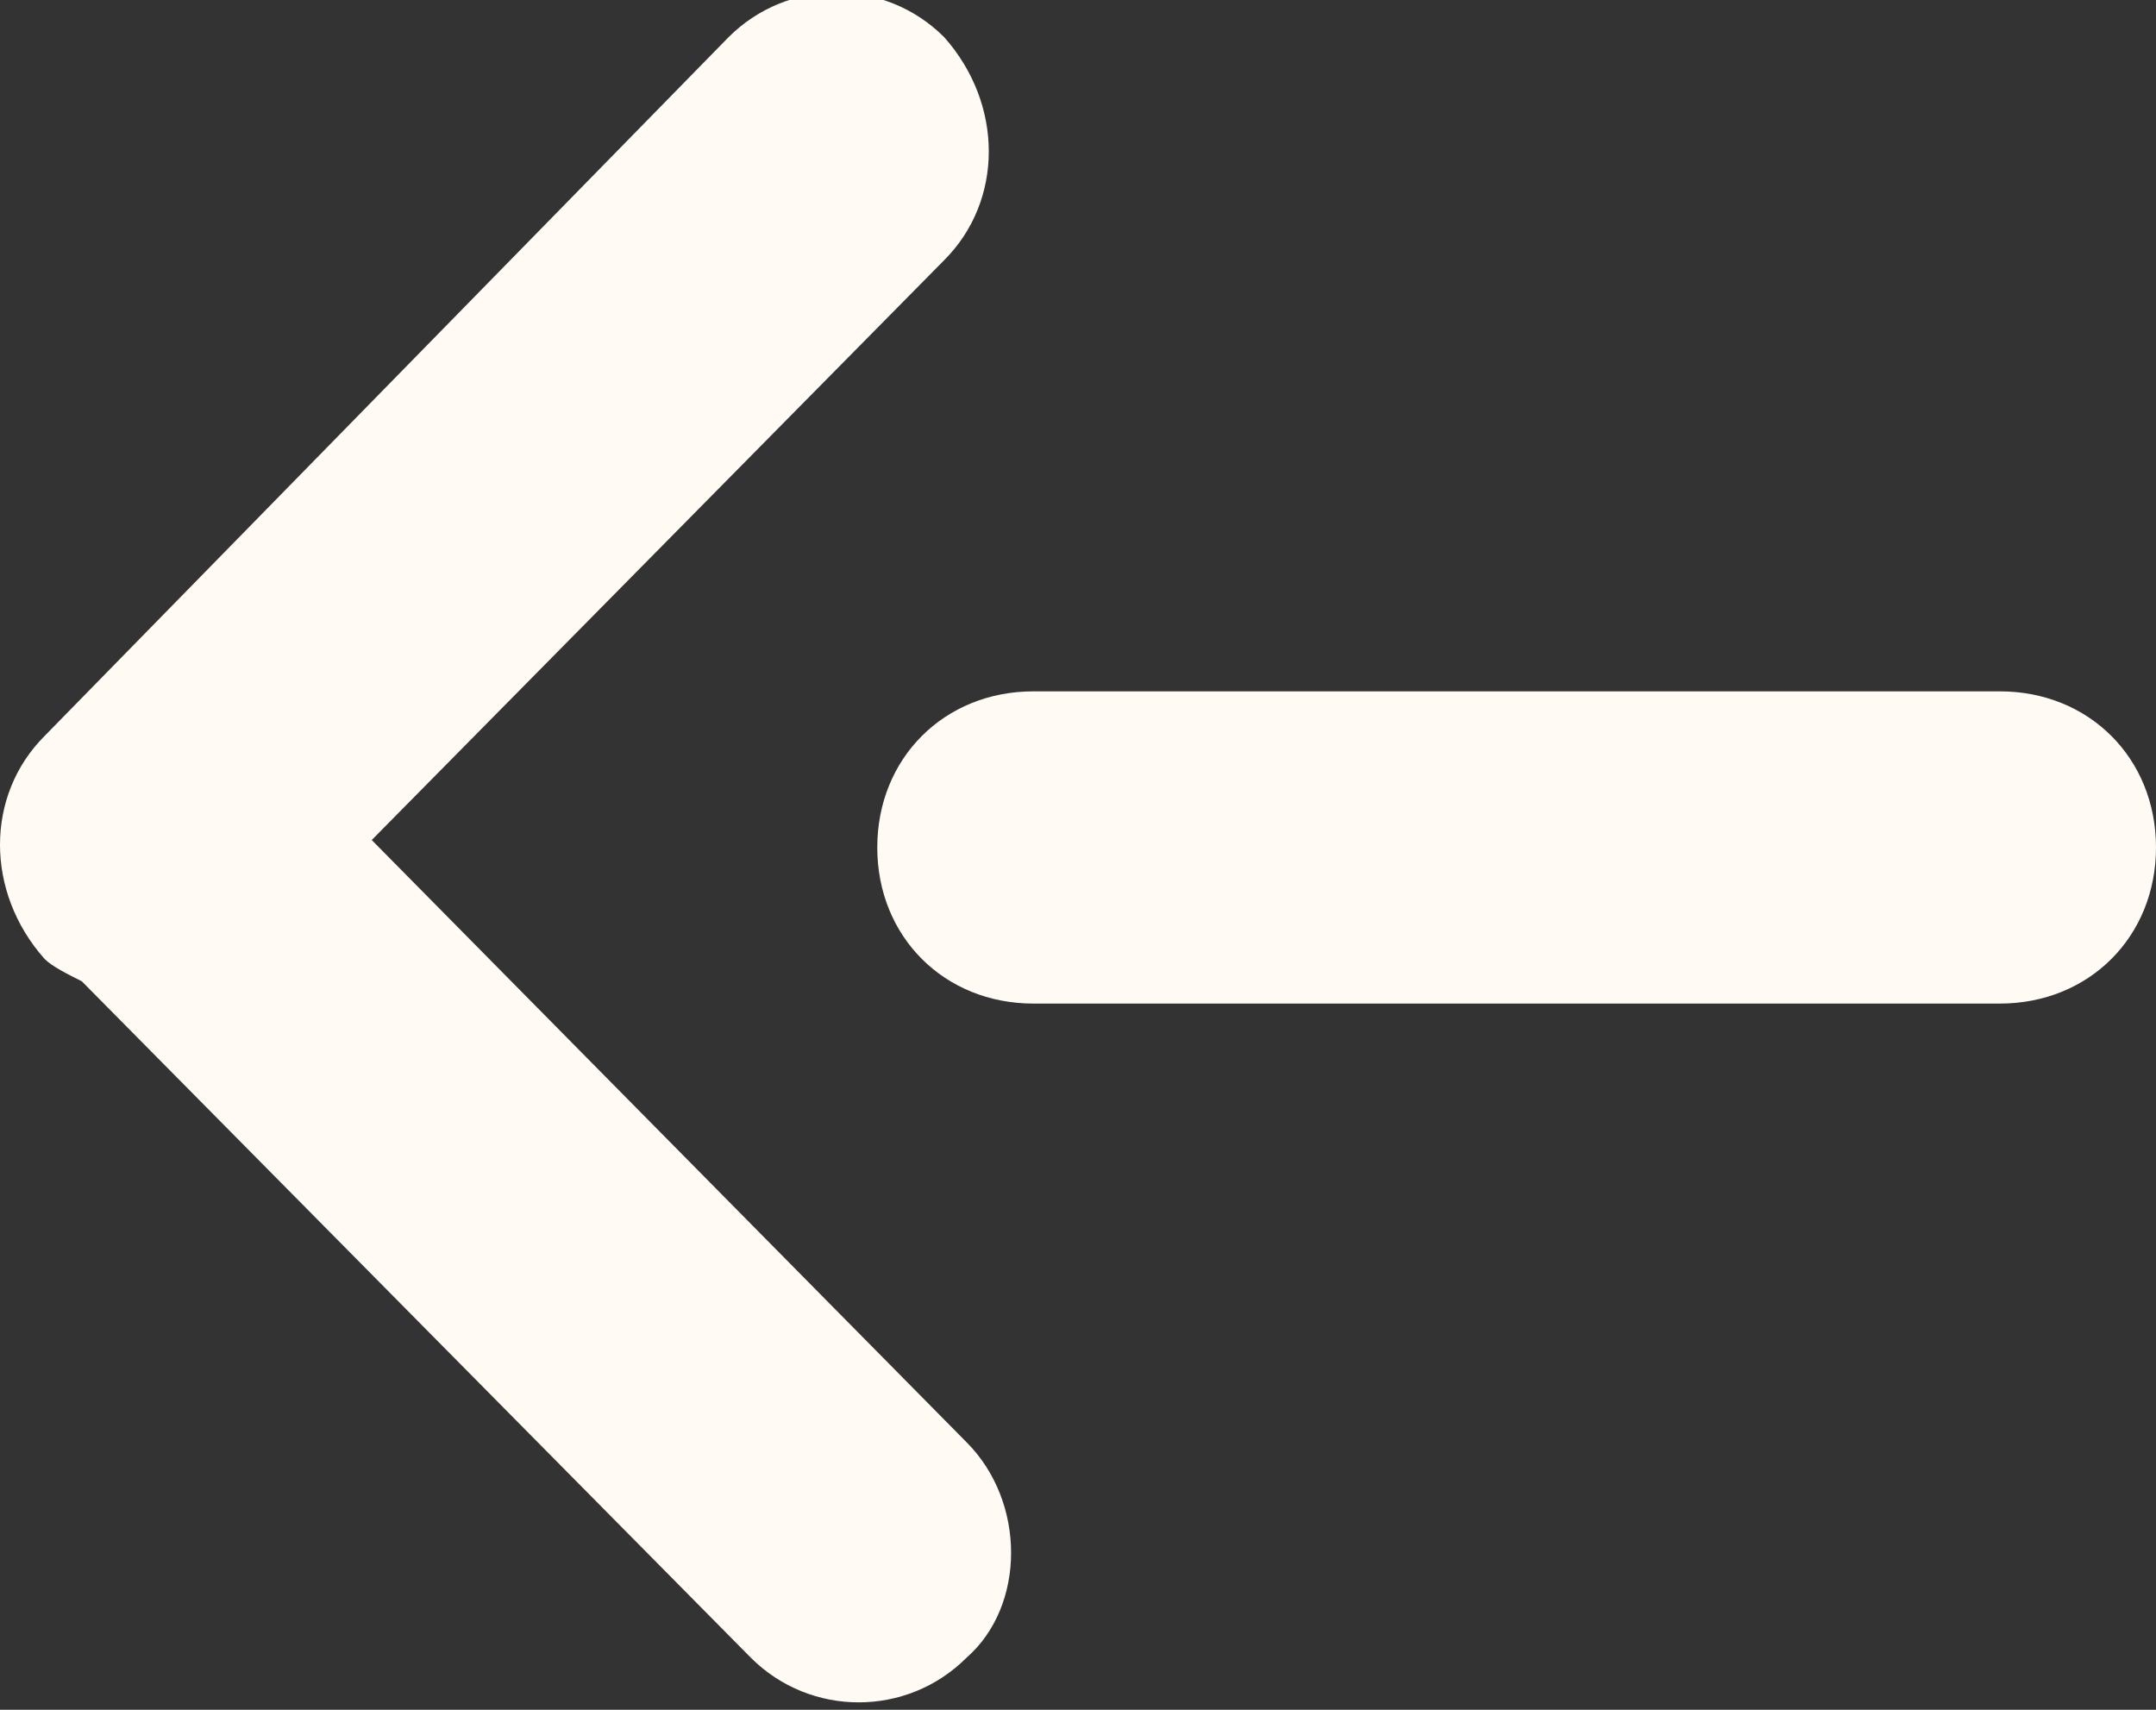 <?xml version="1.0" encoding="utf-8"?>
<!-- Generator: Adobe Illustrator 18.1.1, SVG Export Plug-In . SVG Version: 6.00 Build 0)  -->
<svg version="1.1" id="Layer_1" xmlns="http://www.w3.org/2000/svg" xmlns:xlink="http://www.w3.org/1999/xlink" x="0px" y="0px"
	 width="29px" height="23px" viewBox="-945 239 29 23" style="enable-background:new -945 239 29 23;" xml:space="preserve">
<rect x="-945" y="239" width="29" height="23" fill="#333333" stroke="none"/>
<path style="fill:#FFFBF4;" d="M-932,258.4l-8-8.1l7.7-7.8c0.8-0.8,0.8-2.1,0-3c0,0,0,0,0,0c-0.8-0.8-2.1-0.8-2.9,0l-9.2,9.4
	c-0.8,0.8-0.8,2.1,0,3c0,0,0,0,0,0c0.1,0.1,0.3,0.2,0.5,0.3l9,9.1c0,0,0,0,0,0c0.8,0.8,2.1,0.8,2.9,0
	C-931.2,260.6-931.2,259.2-932,258.4z"/>
<path style="fill:#FFFBF4;" d="M-918.1,252.5l-13,0c-1.2,0-2.1-0.9-2.1-2.1s0.9-2.1,2.1-2.1l13,0c1.2,0,2.1,0.9,2.1,2.1
	C-916,251.6-916.9,252.5-918.1,252.5L-918.1,252.5z"/>
</svg>
